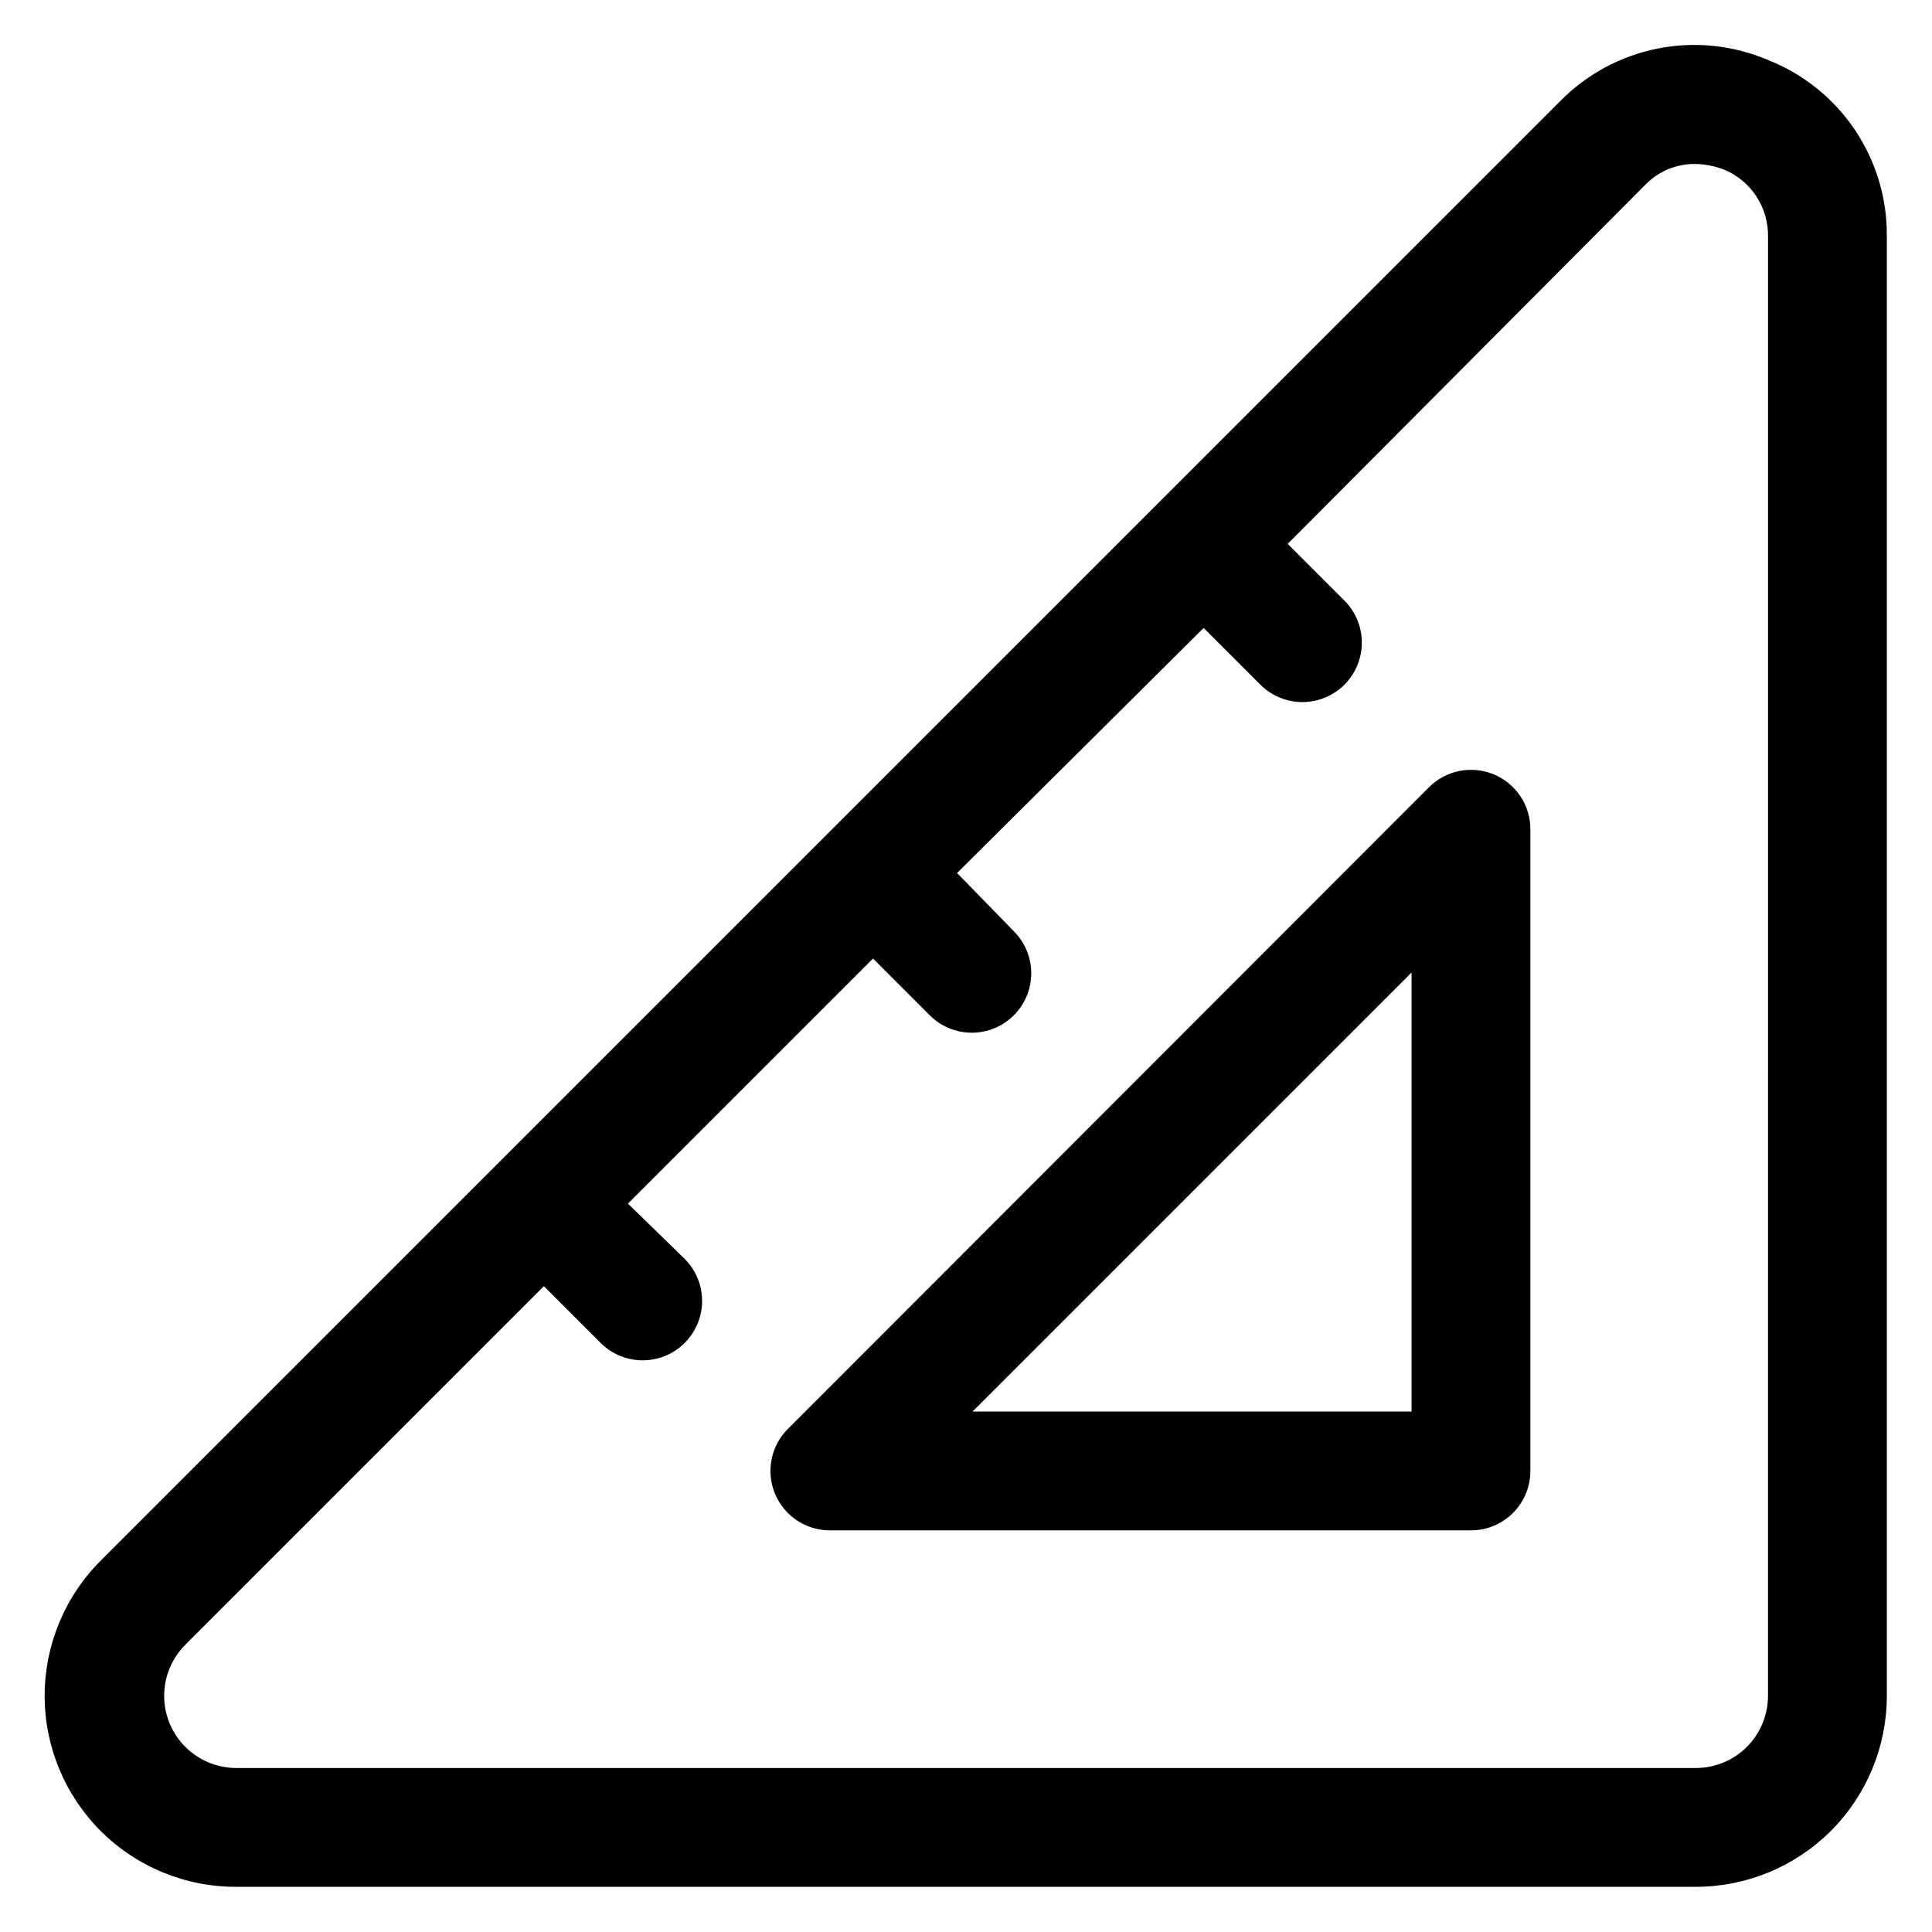 <?xml version="1.0" encoding="UTF-8"?>
<!-- Uploaded to: ICON Repo, www.iconrepo.com, Generator: ICON Repo Mixer Tools -->
<svg fill="#000000" width="800px" height="800px" version="1.1" viewBox="144 144 512 512" xmlns="http://www.w3.org/2000/svg">
 <path d="m539.88 349.22c-2.875-1.195-6.039-1.512-9.094-0.91-3.055 0.605-5.859 2.098-8.066 4.297l-169.96 170.11c-2.926 2.945-4.574 6.93-4.578 11.082-0.004 4.156 1.633 8.141 4.555 11.094 2.922 2.953 6.891 4.629 11.047 4.668h170.04c4.176 0 8.18-1.656 11.133-4.609s4.609-6.957 4.609-11.133v-170.04c0.008-3.113-0.91-6.16-2.633-8.75-1.723-2.594-4.176-4.617-7.051-5.816zm-21.805 168.86h-116.35l116.35-116.35zm94.465-358.18c-9.219-3.93-19.41-4.988-29.242-3.035-9.828 1.953-18.844 6.824-25.863 13.977l-386.59 386.59c-9.578 9.484-14.98 22.395-15.012 35.875-0.027 13.477 5.324 26.41 14.863 35.934 9.543 9.52 22.488 14.84 35.965 14.785h386.75c13.426 0 26.301-5.332 35.793-14.824 9.492-9.492 14.824-22.367 14.824-35.793v-386.75c0.098-10.062-2.859-19.922-8.48-28.27-5.625-8.348-13.645-14.793-23.008-18.488zm0 433.51c0 5.074-2.016 9.938-5.602 13.527-3.59 3.586-8.453 5.602-13.527 5.602h-386.75c-5.078 0.008-9.949-2.004-13.543-5.594-3.594-3.59-5.613-8.461-5.613-13.539 0.004-5.078 2.023-9.949 5.617-13.535l95.016-95.016 15.035 15.035c3.981 3.981 9.781 5.535 15.215 4.078 5.438-1.457 9.684-5.703 11.141-11.141 1.457-5.434-0.098-11.234-4.078-15.215l-15.035-14.641 64.945-64.945 15.035 15.035c2.953 2.957 6.961 4.617 11.141 4.617 4.176 0 8.184-1.66 11.137-4.617 2.957-2.953 4.617-6.961 4.617-11.141 0-4.176-1.66-8.184-4.617-11.137l-15.035-15.43 65.34-64.945 15.035 15.035c3.977 3.981 9.777 5.535 15.215 4.078 5.438-1.457 9.684-5.703 11.137-11.141 1.457-5.434-0.094-11.234-4.074-15.215l-15.035-15.035 94.621-95.016c3.422-3.606 8.172-5.656 13.145-5.668 2.691 0.027 5.359 0.531 7.871 1.496 3.492 1.449 6.469 3.91 8.547 7.066 2.074 3.16 3.156 6.867 3.106 10.645z"/>
</svg>